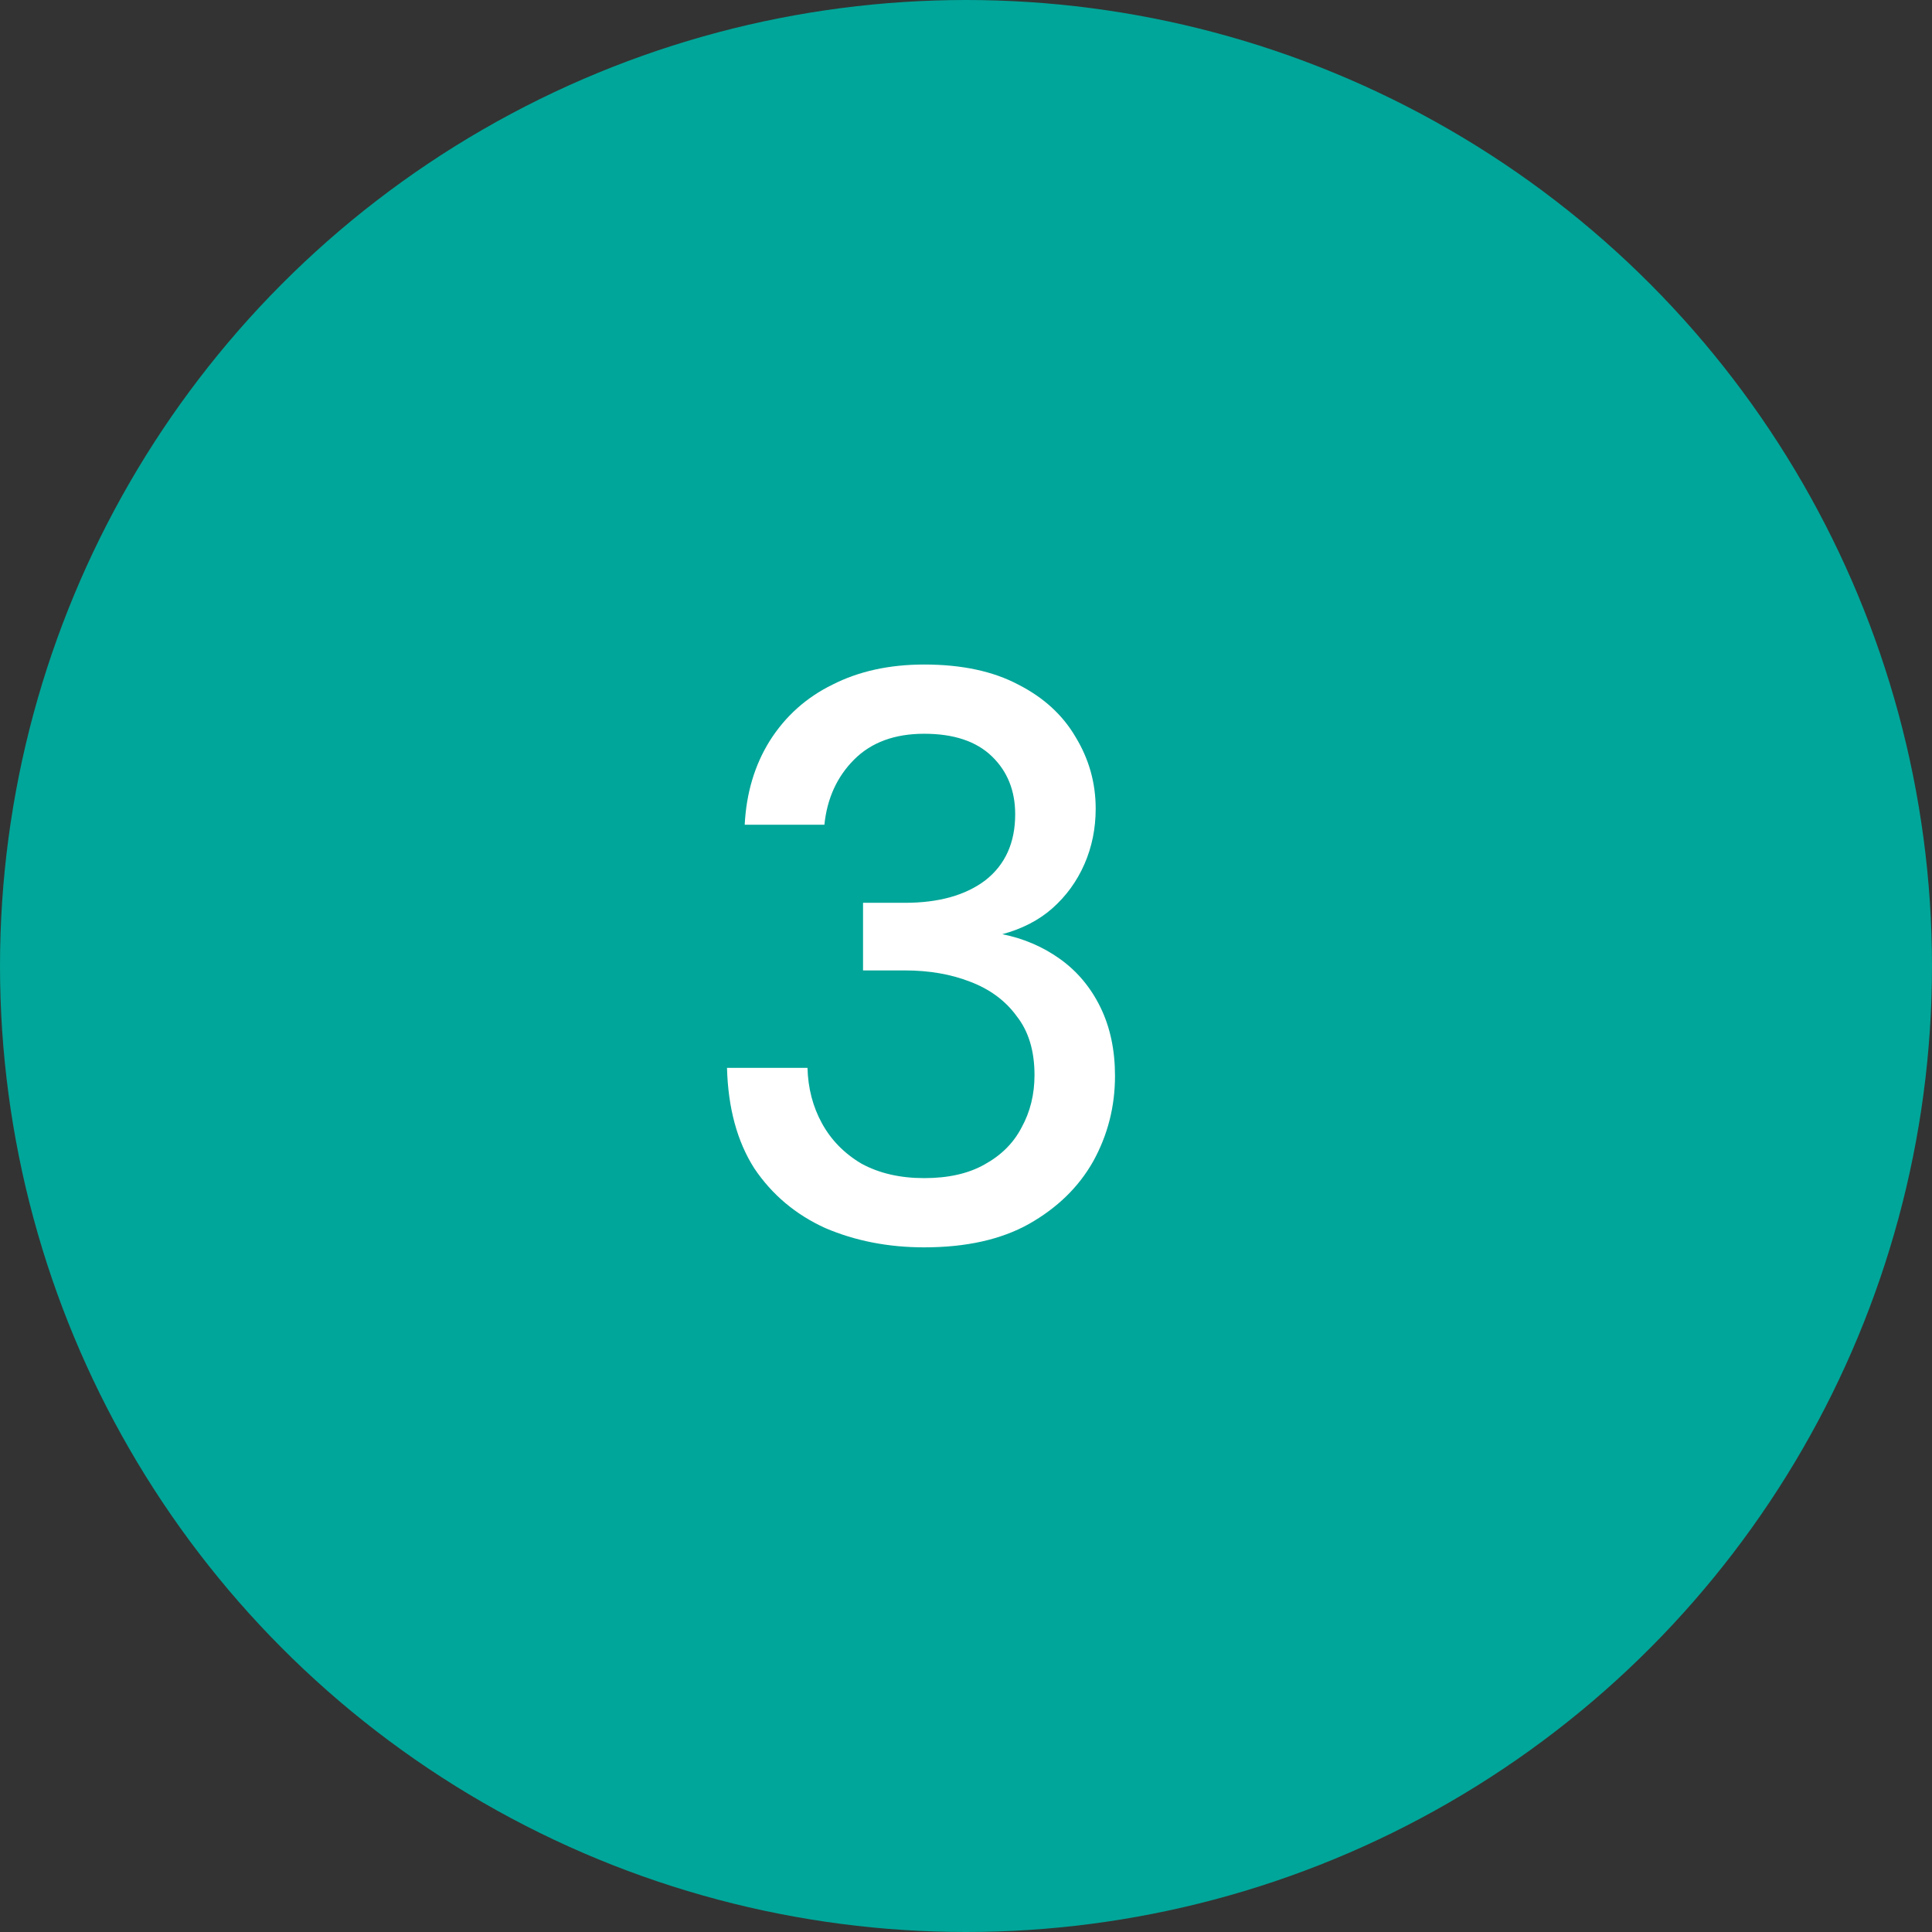 <svg width="48" height="48" viewBox="0 0 48 48" fill="none" xmlns="http://www.w3.org/2000/svg">
<rect x="0" y="0" width="48" height="48" fill="#333333" stroke="none"/>
<circle cx="24" cy="24" r="24" fill="#00A699"/>
<path d="M22.962 30.99C22.069 30.99 21.249 30.83 20.502 30.51C19.769 30.177 19.182 29.683 18.742 29.03C18.315 28.363 18.089 27.53 18.062 26.53H20.062C20.075 27.037 20.195 27.497 20.422 27.91C20.649 28.323 20.975 28.657 21.402 28.91C21.842 29.15 22.362 29.27 22.962 29.27C23.562 29.27 24.062 29.157 24.462 28.93C24.875 28.703 25.182 28.397 25.382 28.01C25.595 27.623 25.702 27.19 25.702 26.71C25.702 26.11 25.555 25.623 25.262 25.25C24.982 24.863 24.595 24.577 24.102 24.39C23.622 24.203 23.082 24.11 22.482 24.11H21.442V22.43H22.482C23.322 22.43 23.989 22.243 24.482 21.87C24.975 21.483 25.222 20.937 25.222 20.23C25.222 19.643 25.029 19.163 24.642 18.79C24.255 18.417 23.695 18.23 22.962 18.23C22.229 18.23 21.649 18.443 21.222 18.87C20.795 19.297 20.549 19.837 20.482 20.49H18.502C18.542 19.703 18.749 19.01 19.122 18.41C19.509 17.797 20.029 17.33 20.682 17.01C21.335 16.677 22.095 16.51 22.962 16.51C23.895 16.51 24.675 16.677 25.302 17.01C25.929 17.33 26.402 17.763 26.722 18.31C27.055 18.857 27.222 19.45 27.222 20.09C27.222 20.583 27.129 21.043 26.942 21.47C26.755 21.897 26.489 22.263 26.142 22.57C25.809 22.863 25.395 23.077 24.902 23.21C25.435 23.317 25.915 23.523 26.342 23.83C26.769 24.137 27.102 24.537 27.342 25.03C27.582 25.523 27.702 26.09 27.702 26.73C27.702 27.49 27.522 28.197 27.162 28.85C26.802 29.49 26.269 30.01 25.562 30.41C24.869 30.797 24.002 30.99 22.962 30.99Z" fill="white"/>
</svg>
